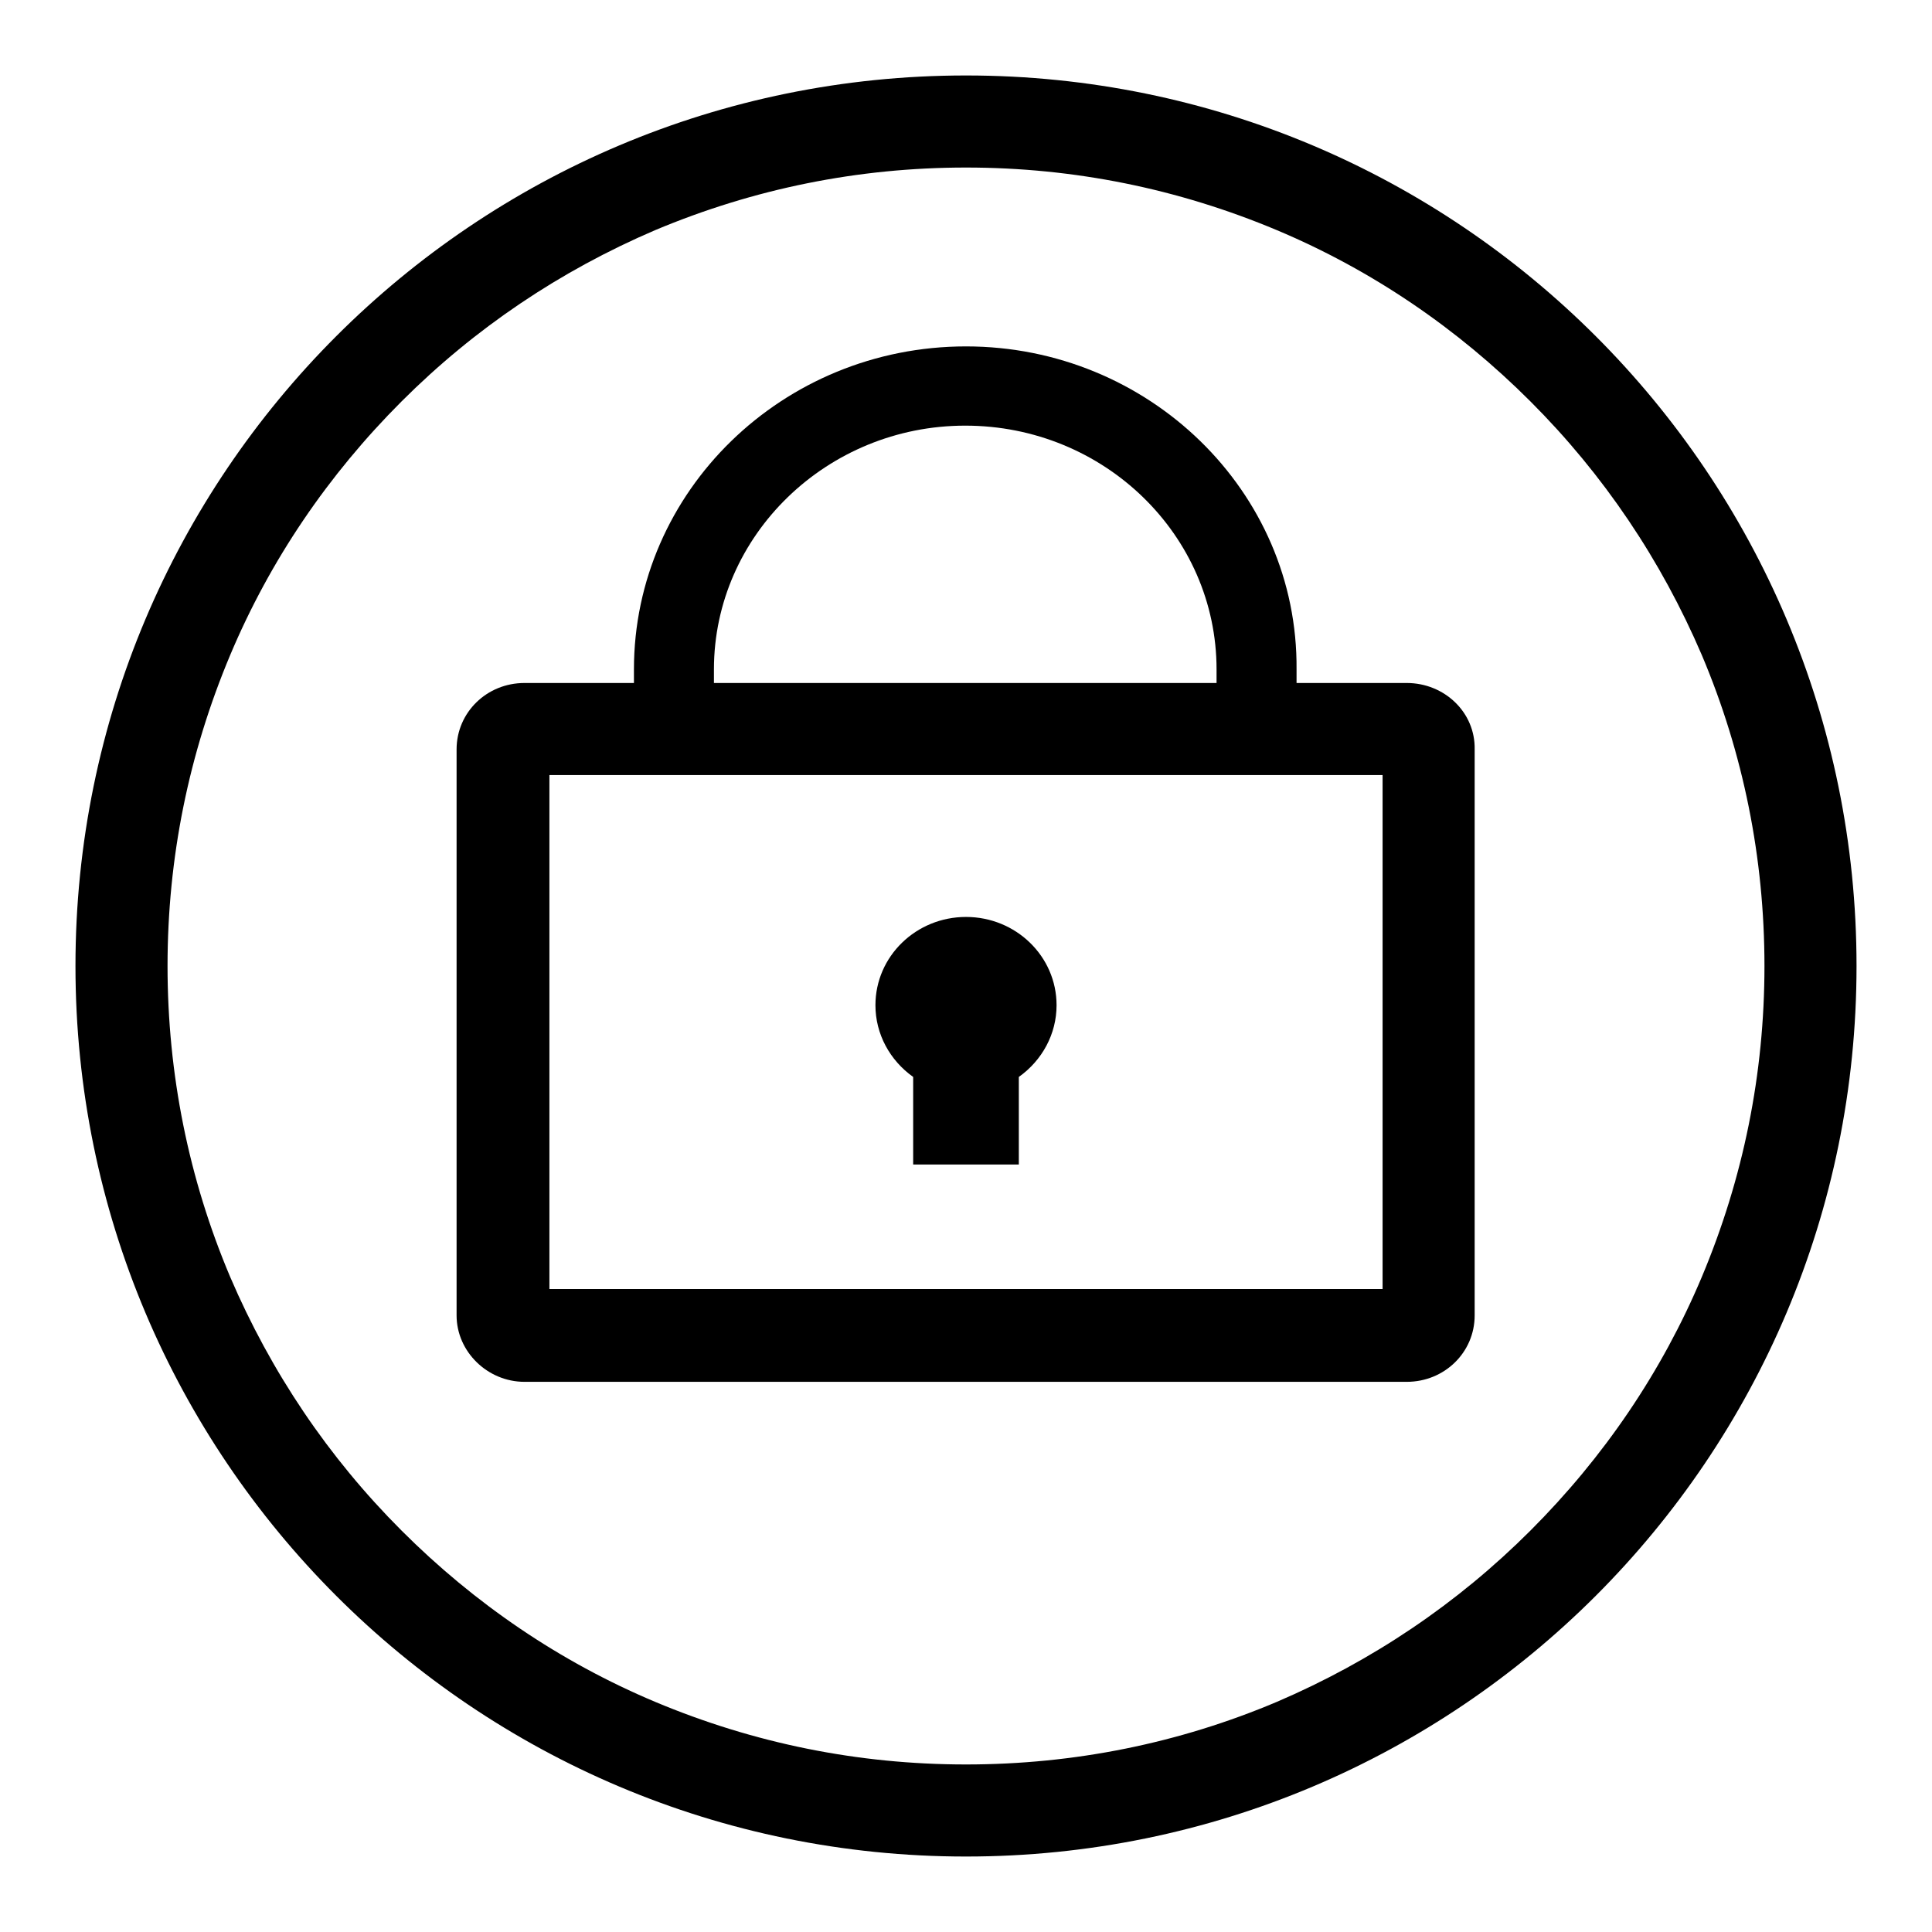 <?xml version="1.0" encoding="utf-8"?>
<!-- Svg Vector Icons : http://www.onlinewebfonts.com/icon -->
<!DOCTYPE svg PUBLIC "-//W3C//DTD SVG 1.1//EN" "http://www.w3.org/Graphics/SVG/1.1/DTD/svg11.dtd">
<svg version="1.1" xmlns="http://www.w3.org/2000/svg" xmlns:xlink="http://www.w3.org/1999/xlink" x="0px" y="0px" viewBox="0 0 256 256" enable-background="new 0 0 256 256" xml:space="preserve">
<g> <path fill="#000000" d="M128,22.2c14.3,0,28.1,2.8,41.2,8.3c12.6,5.3,23.9,13,33.6,22.7c9.7,9.7,17.3,21,22.7,33.6 c5.5,13,8.3,26.9,8.3,41.2c0,14.3-2.8,28.1-8.3,41.2c-5.3,12.6-13,23.9-22.7,33.6s-21,17.3-33.6,22.7c-13,5.5-26.9,8.3-41.2,8.3 c-14.3,0-28.1-2.8-41.2-8.3c-12.6-5.3-23.9-13-33.6-22.7s-17.3-21-22.7-33.6c-5.5-13-8.3-26.9-8.3-41.2c0-14.3,2.8-28.1,8.3-41.2 c5.3-12.6,13-23.9,22.7-33.6c9.7-9.7,21-17.3,33.6-22.7C99.9,25,113.7,22.2,128,22.2 M128,10C62.8,10,10,62.8,10,128 c0,65.2,52.8,118,118,118c65.2,0,118-52.8,118-118C246,62.8,193.2,10,128,10L128,10z"/> <path fill="#000000" d="M183.2,102.7v68.1H72.8v-68.1L183.2,102.7 M186.4,90.5l-116.9,0c-5,0-9,3.9-9,8.8v75c0,4.8,4.1,8.8,9,8.8 l116.9,0c5,0,9-3.9,9-8.8v-75C195.5,94.4,191.4,90.5,186.4,90.5L186.4,90.5z"/> <path fill="#000000" d="M128,45.9c-24.3,0-44,19.2-44,42.8v3.8c0,2.9,2.4,5.2,5.3,5.2c2.9,0,5.3-2.4,5.3-5.2v-3.8 c0-17.8,15-32.3,33.3-32.3c18.4,0,33.3,14.5,33.3,32.3v3.8c0,2.9,2.4,5.2,5.3,5.2c2.9,0,5.3-2.4,5.3-5.2v-3.8 C172,65.1,152.2,45.9,128,45.9z"/> <path fill="#000000" d="M128,121.5c-6.6,0-12,5.2-12,11.7c0,3.8,1.9,7.3,5,9.5v11.6h14v-11.6c3.1-2.2,5-5.7,5-9.5 C140,126.7,134.6,121.5,128,121.5L128,121.5z"/></g>
</svg>
